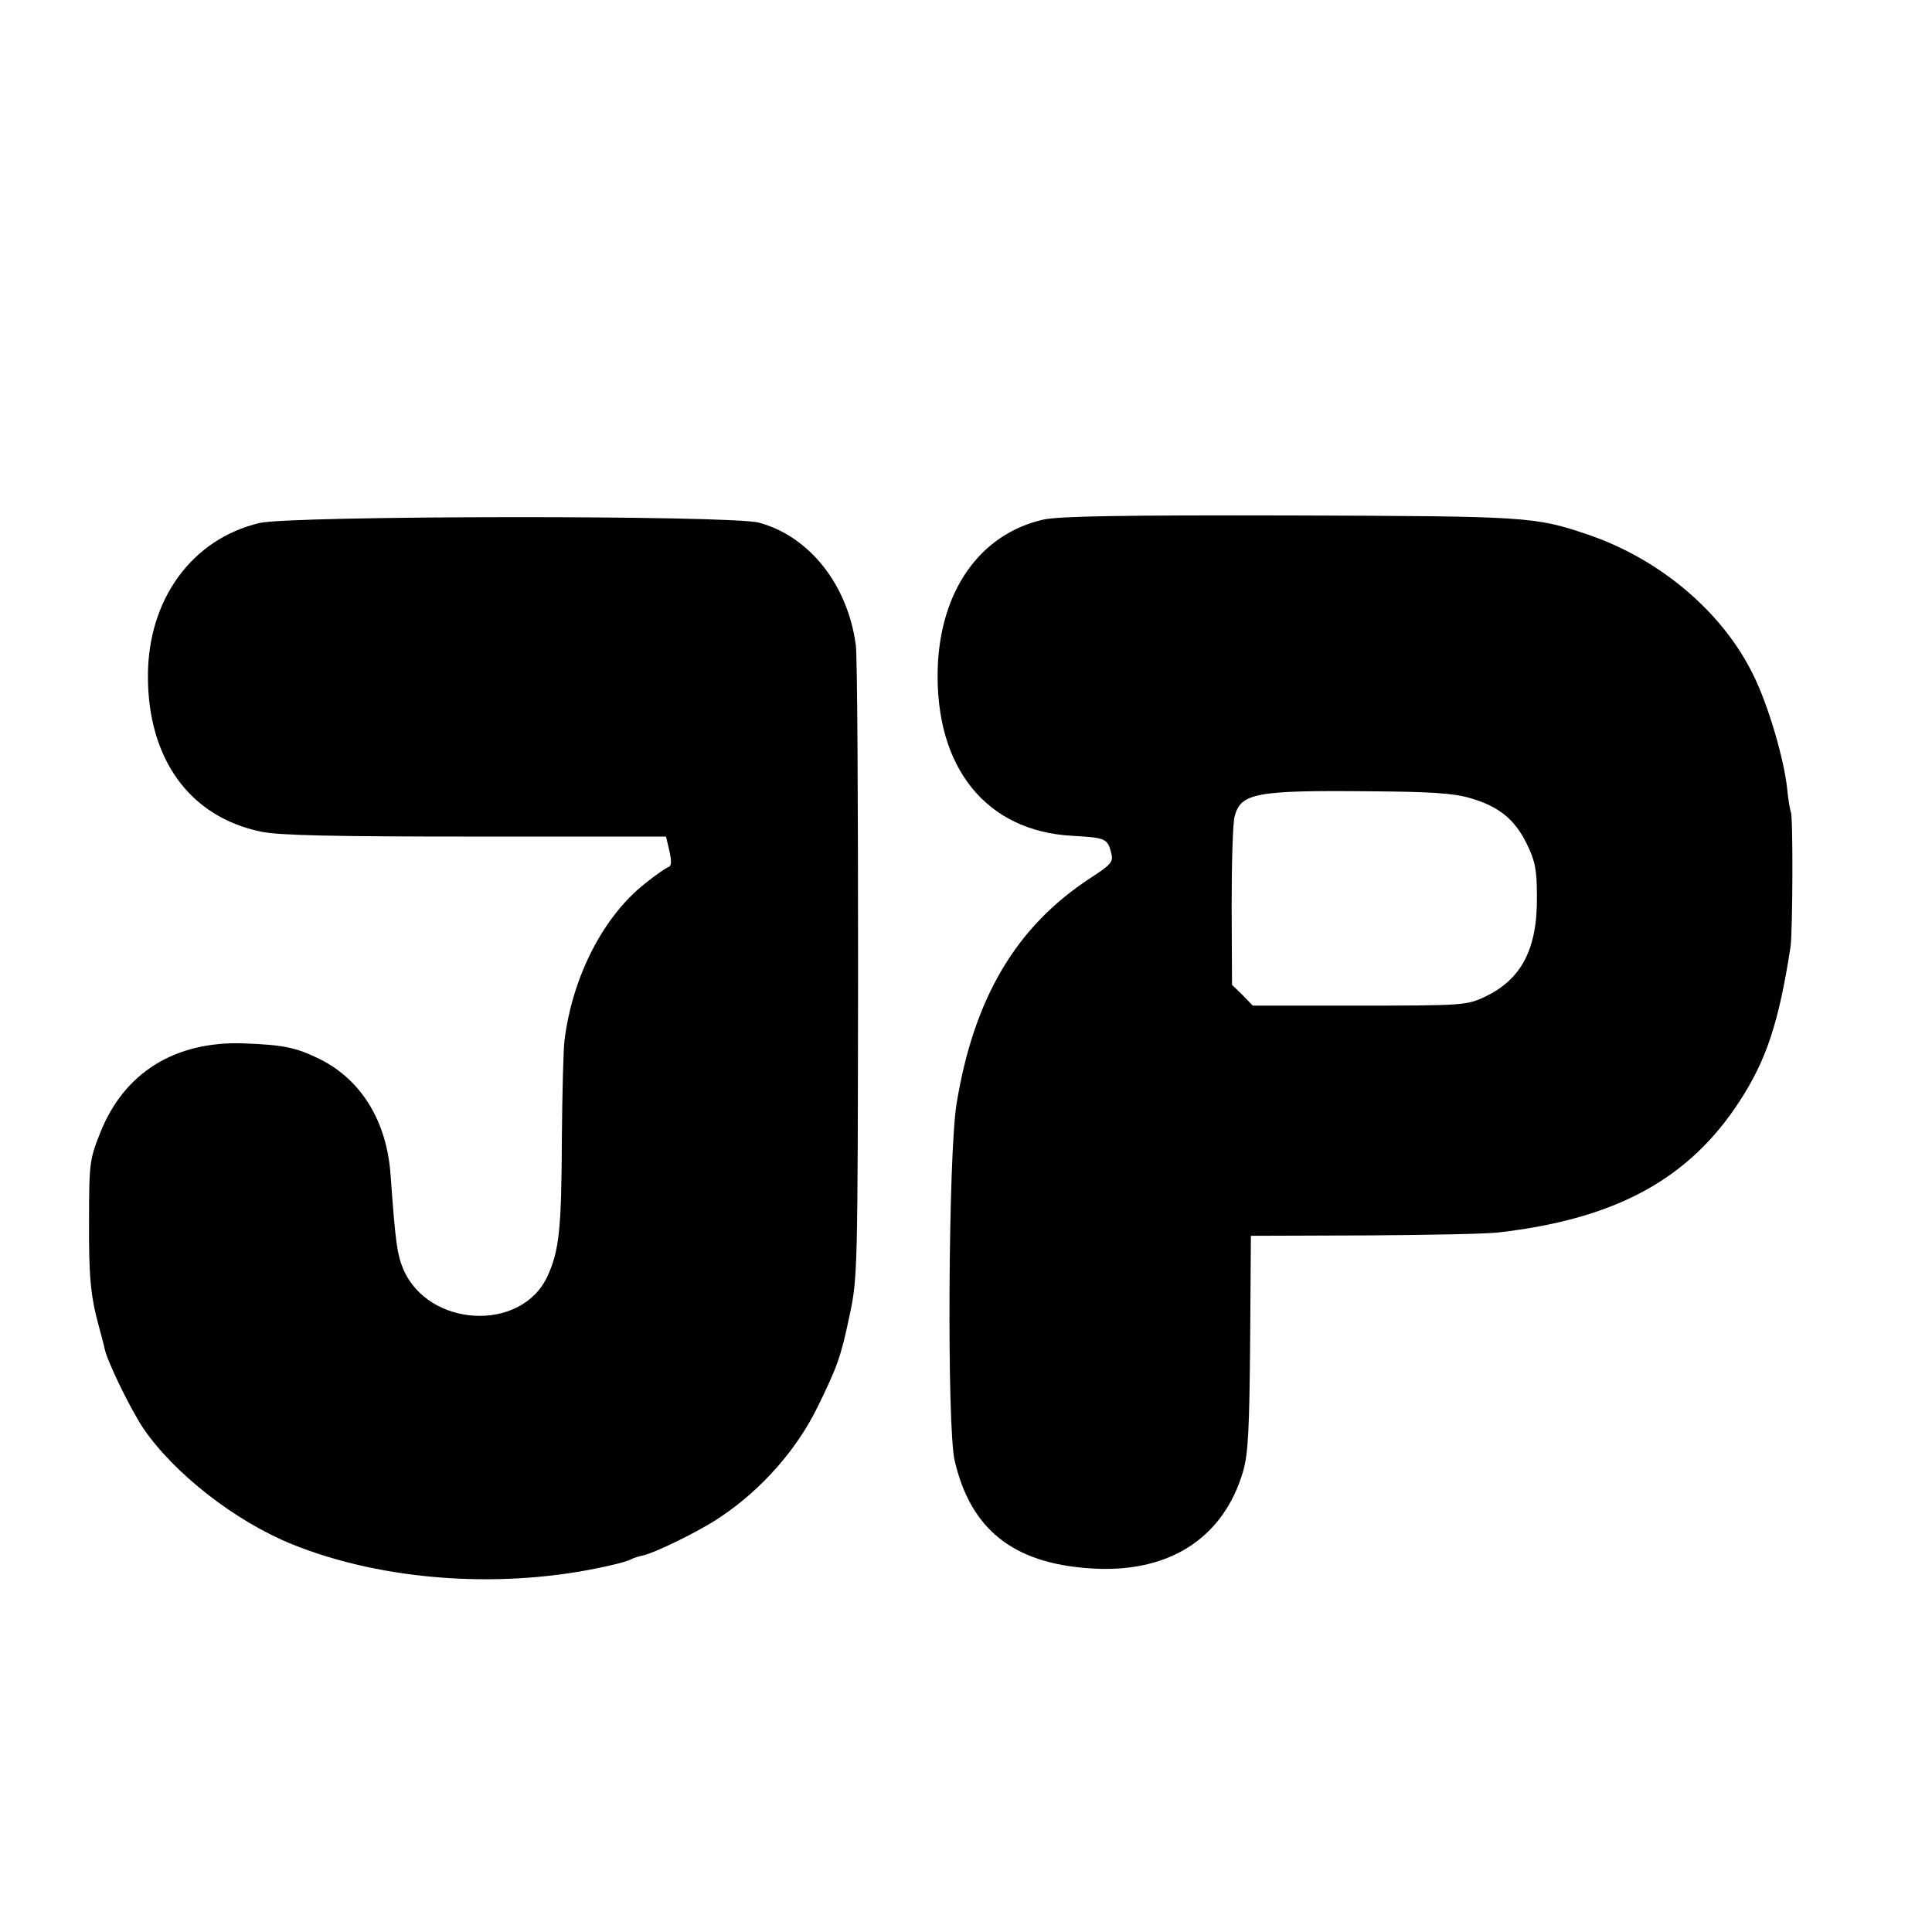<?xml version="1.0" standalone="no"?>
<!DOCTYPE svg PUBLIC "-//W3C//DTD SVG 20010904//EN"
 "http://www.w3.org/TR/2001/REC-SVG-20010904/DTD/svg10.dtd">
<svg version="1.0" xmlns="http://www.w3.org/2000/svg"
 width="512pt" height="512pt" viewBox="0 0 512 512"
 preserveAspectRatio="xMidYMid meet">
<g transform="translate(0,512) scale(0.1,-0.1)"
fill="#000000" stroke="none">
<path d="M2765 3743 c-168 -38 -274 -189 -280 -396 -7 -262 129 -430 357 -442
88 -5 93 -7 103 -46 6 -23 0 -30 -57 -67 -195 -128 -307 -316 -353 -597 -22
-133 -26 -858 -5 -946 42 -181 154 -271 355 -285 210 -16 358 78 410 259 13
47 16 113 18 340 l2 282 302 1 c166 1 325 4 355 8 312 36 505 142 639 349 70
108 103 207 134 407 6 41 7 348 1 358 -2 4 -7 32 -10 63 -8 77 -50 220 -88
297 -81 169 -249 311 -442 376 -139 47 -159 48 -788 50 -448 1 -612 -2 -653
-11z m1131 -738 c76 -22 118 -56 150 -121 22 -45 27 -69 27 -137 2 -142 -41
-224 -141 -270 -45 -21 -61 -22 -329 -22 l-283 0 -27 28 -28 27 -1 208 c0 114
3 222 8 239 16 61 57 69 354 66 165 -1 226 -5 270 -18z"/>
<path d="M688 3734 c-179 -42 -296 -202 -296 -406 0 -220 111 -373 300 -412
47 -10 191 -13 568 -13 l505 0 9 -38 c6 -28 6 -40 -3 -43 -6 -2 -34 -21 -61
-43 -111 -87 -193 -247 -214 -416 -3 -23 -6 -140 -7 -260 -1 -242 -7 -298 -39
-367 -70 -147 -314 -134 -381 20 -17 41 -21 72 -34 251 -10 141 -77 251 -187
306 -63 31 -96 38 -203 42 -182 6 -316 -78 -379 -236 -28 -70 -30 -81 -30
-229 -1 -152 4 -205 26 -285 6 -22 13 -48 15 -58 6 -33 70 -164 104 -214 82
-119 242 -244 392 -305 244 -99 565 -121 842 -57 28 6 55 14 60 18 6 3 17 6
25 8 31 5 156 66 211 104 109 73 201 179 255 289 53 108 63 136 85 242 22 101
22 120 23 918 0 448 -2 835 -6 860 -21 160 -123 289 -257 325 -75 20 -1239 19
-1323 -1z"/>
</g>
</svg>
